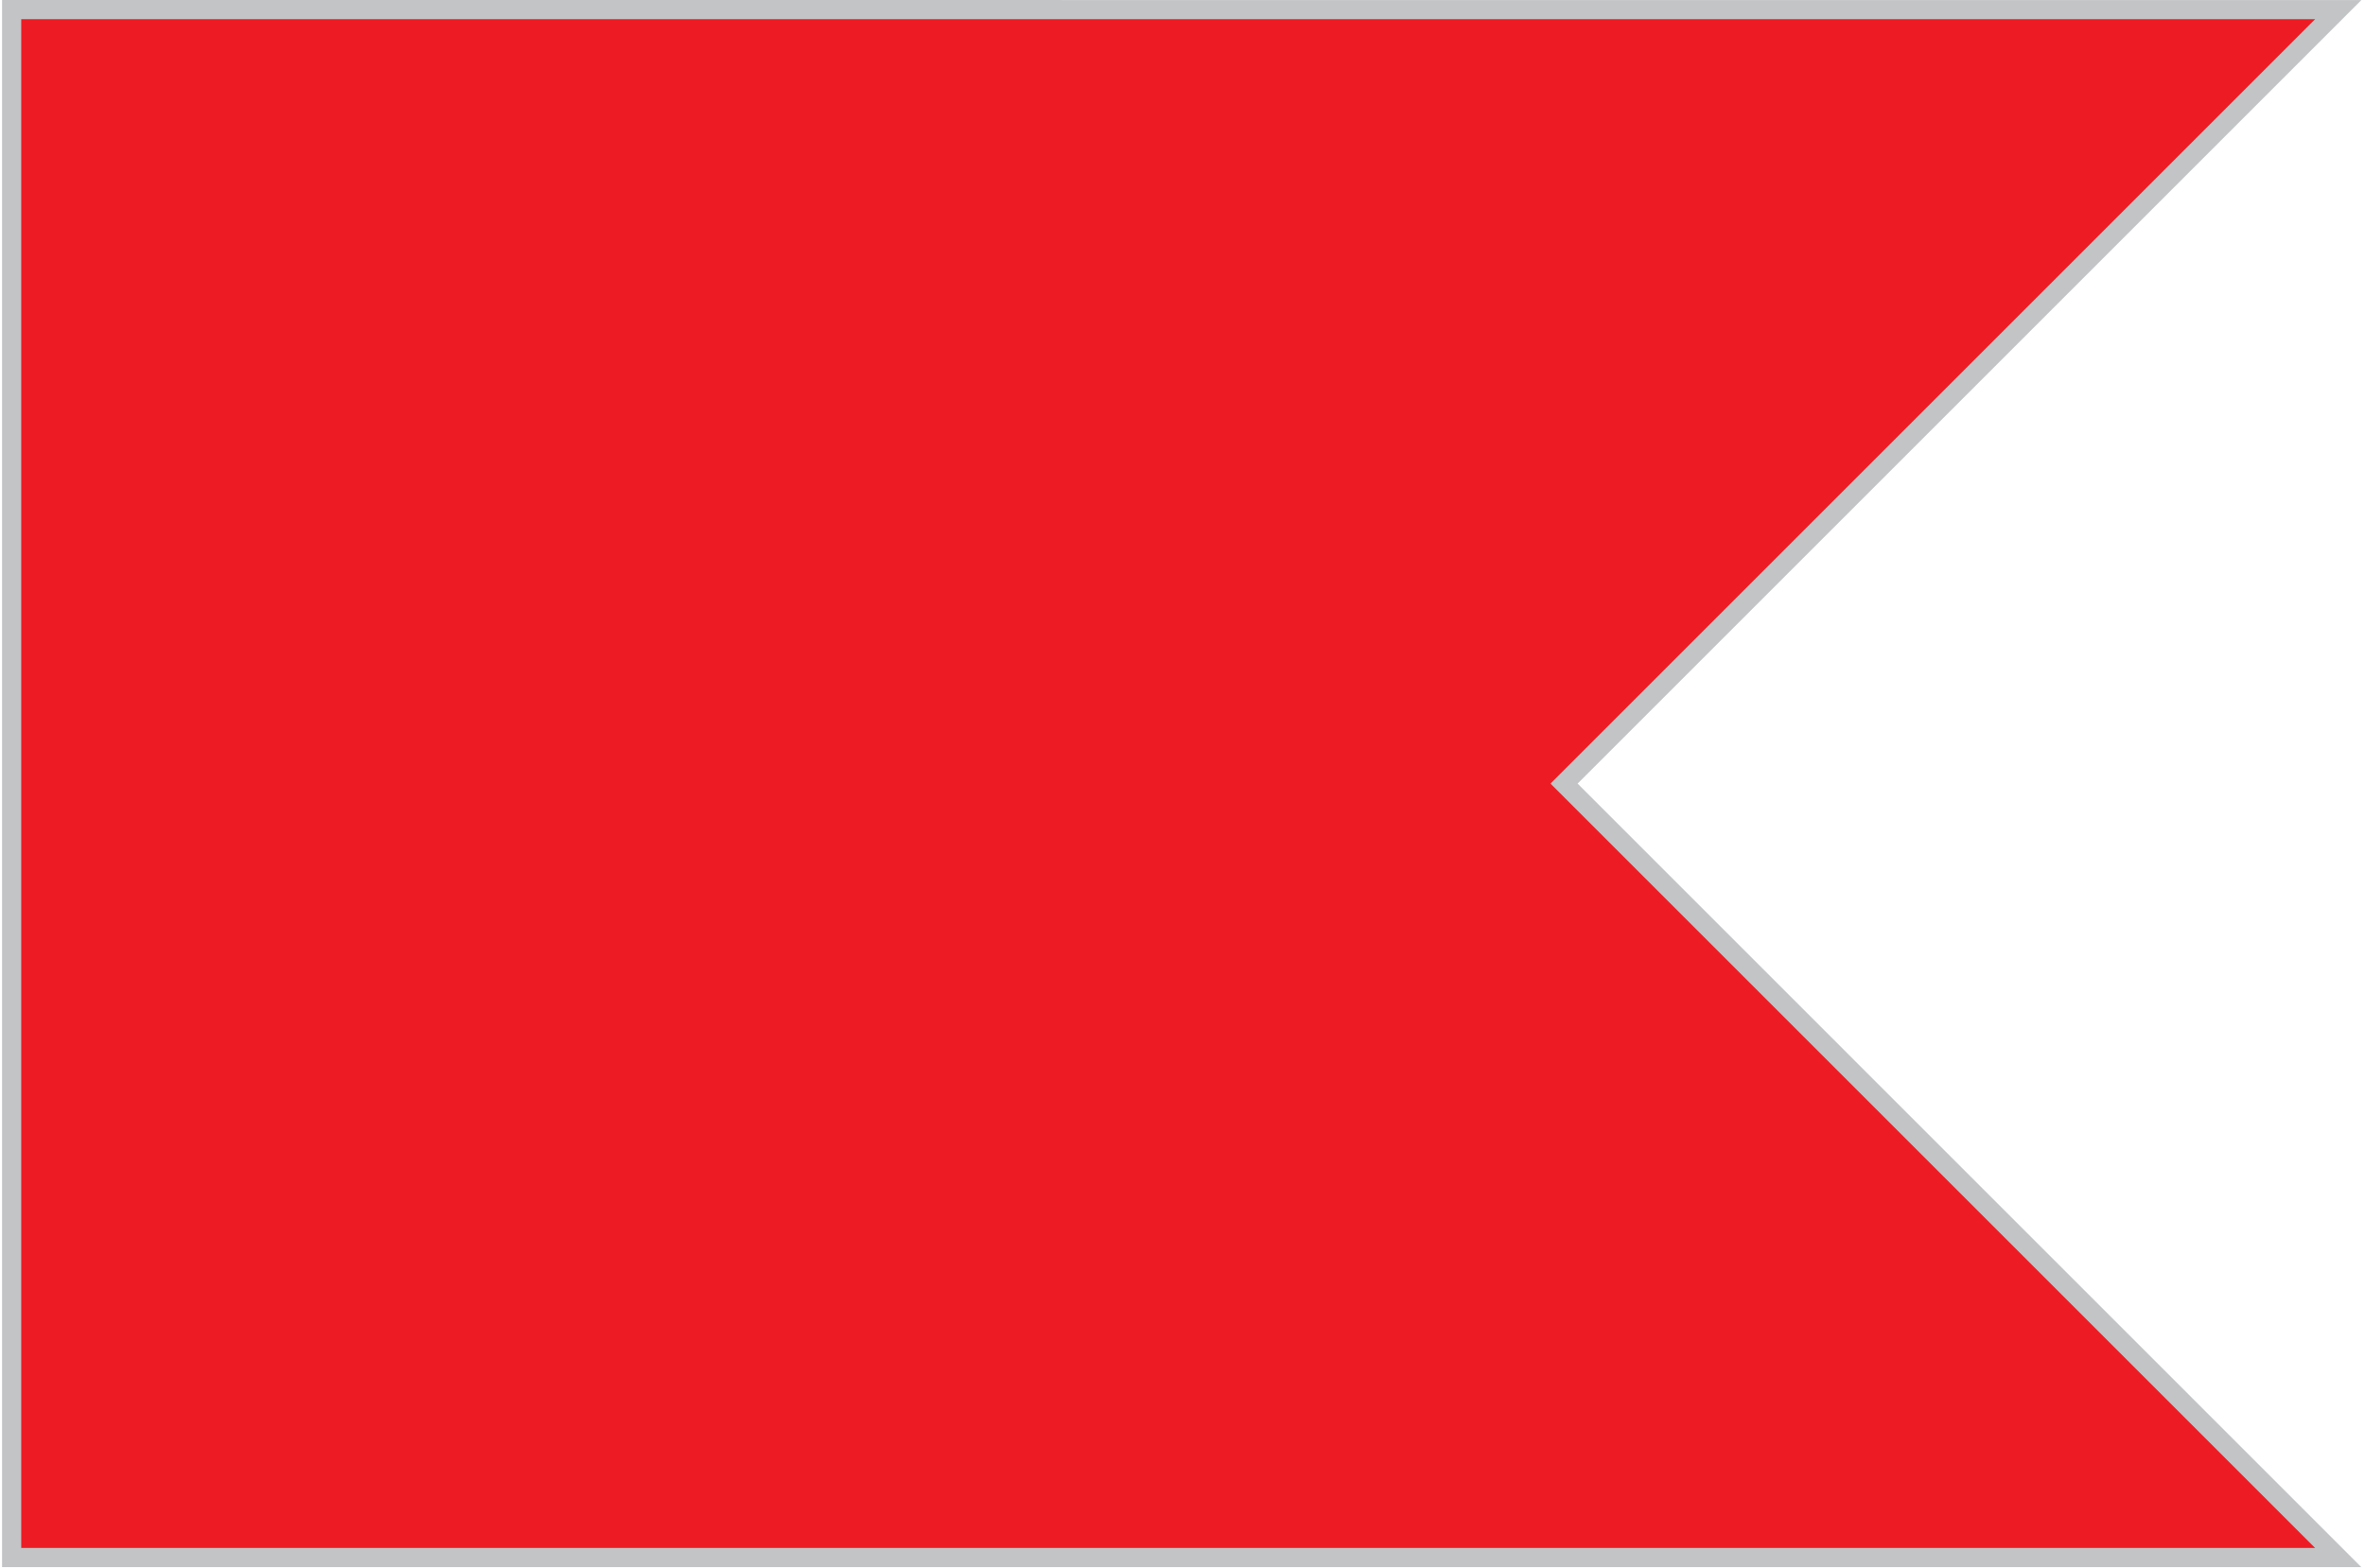 <svg width="276" height="183" fill="none" xmlns="http://www.w3.org/2000/svg"><path d="M184.109 91.474 275.575.008.241 0v182.939h275.326l-91.458-91.465Z" fill="#C2C4C6"/><path d="m180.946 91.474 89.231-89.23v-.009H2.477v178.469h267.7l-89.231-89.23Z" fill="#ED1C24"/></svg>